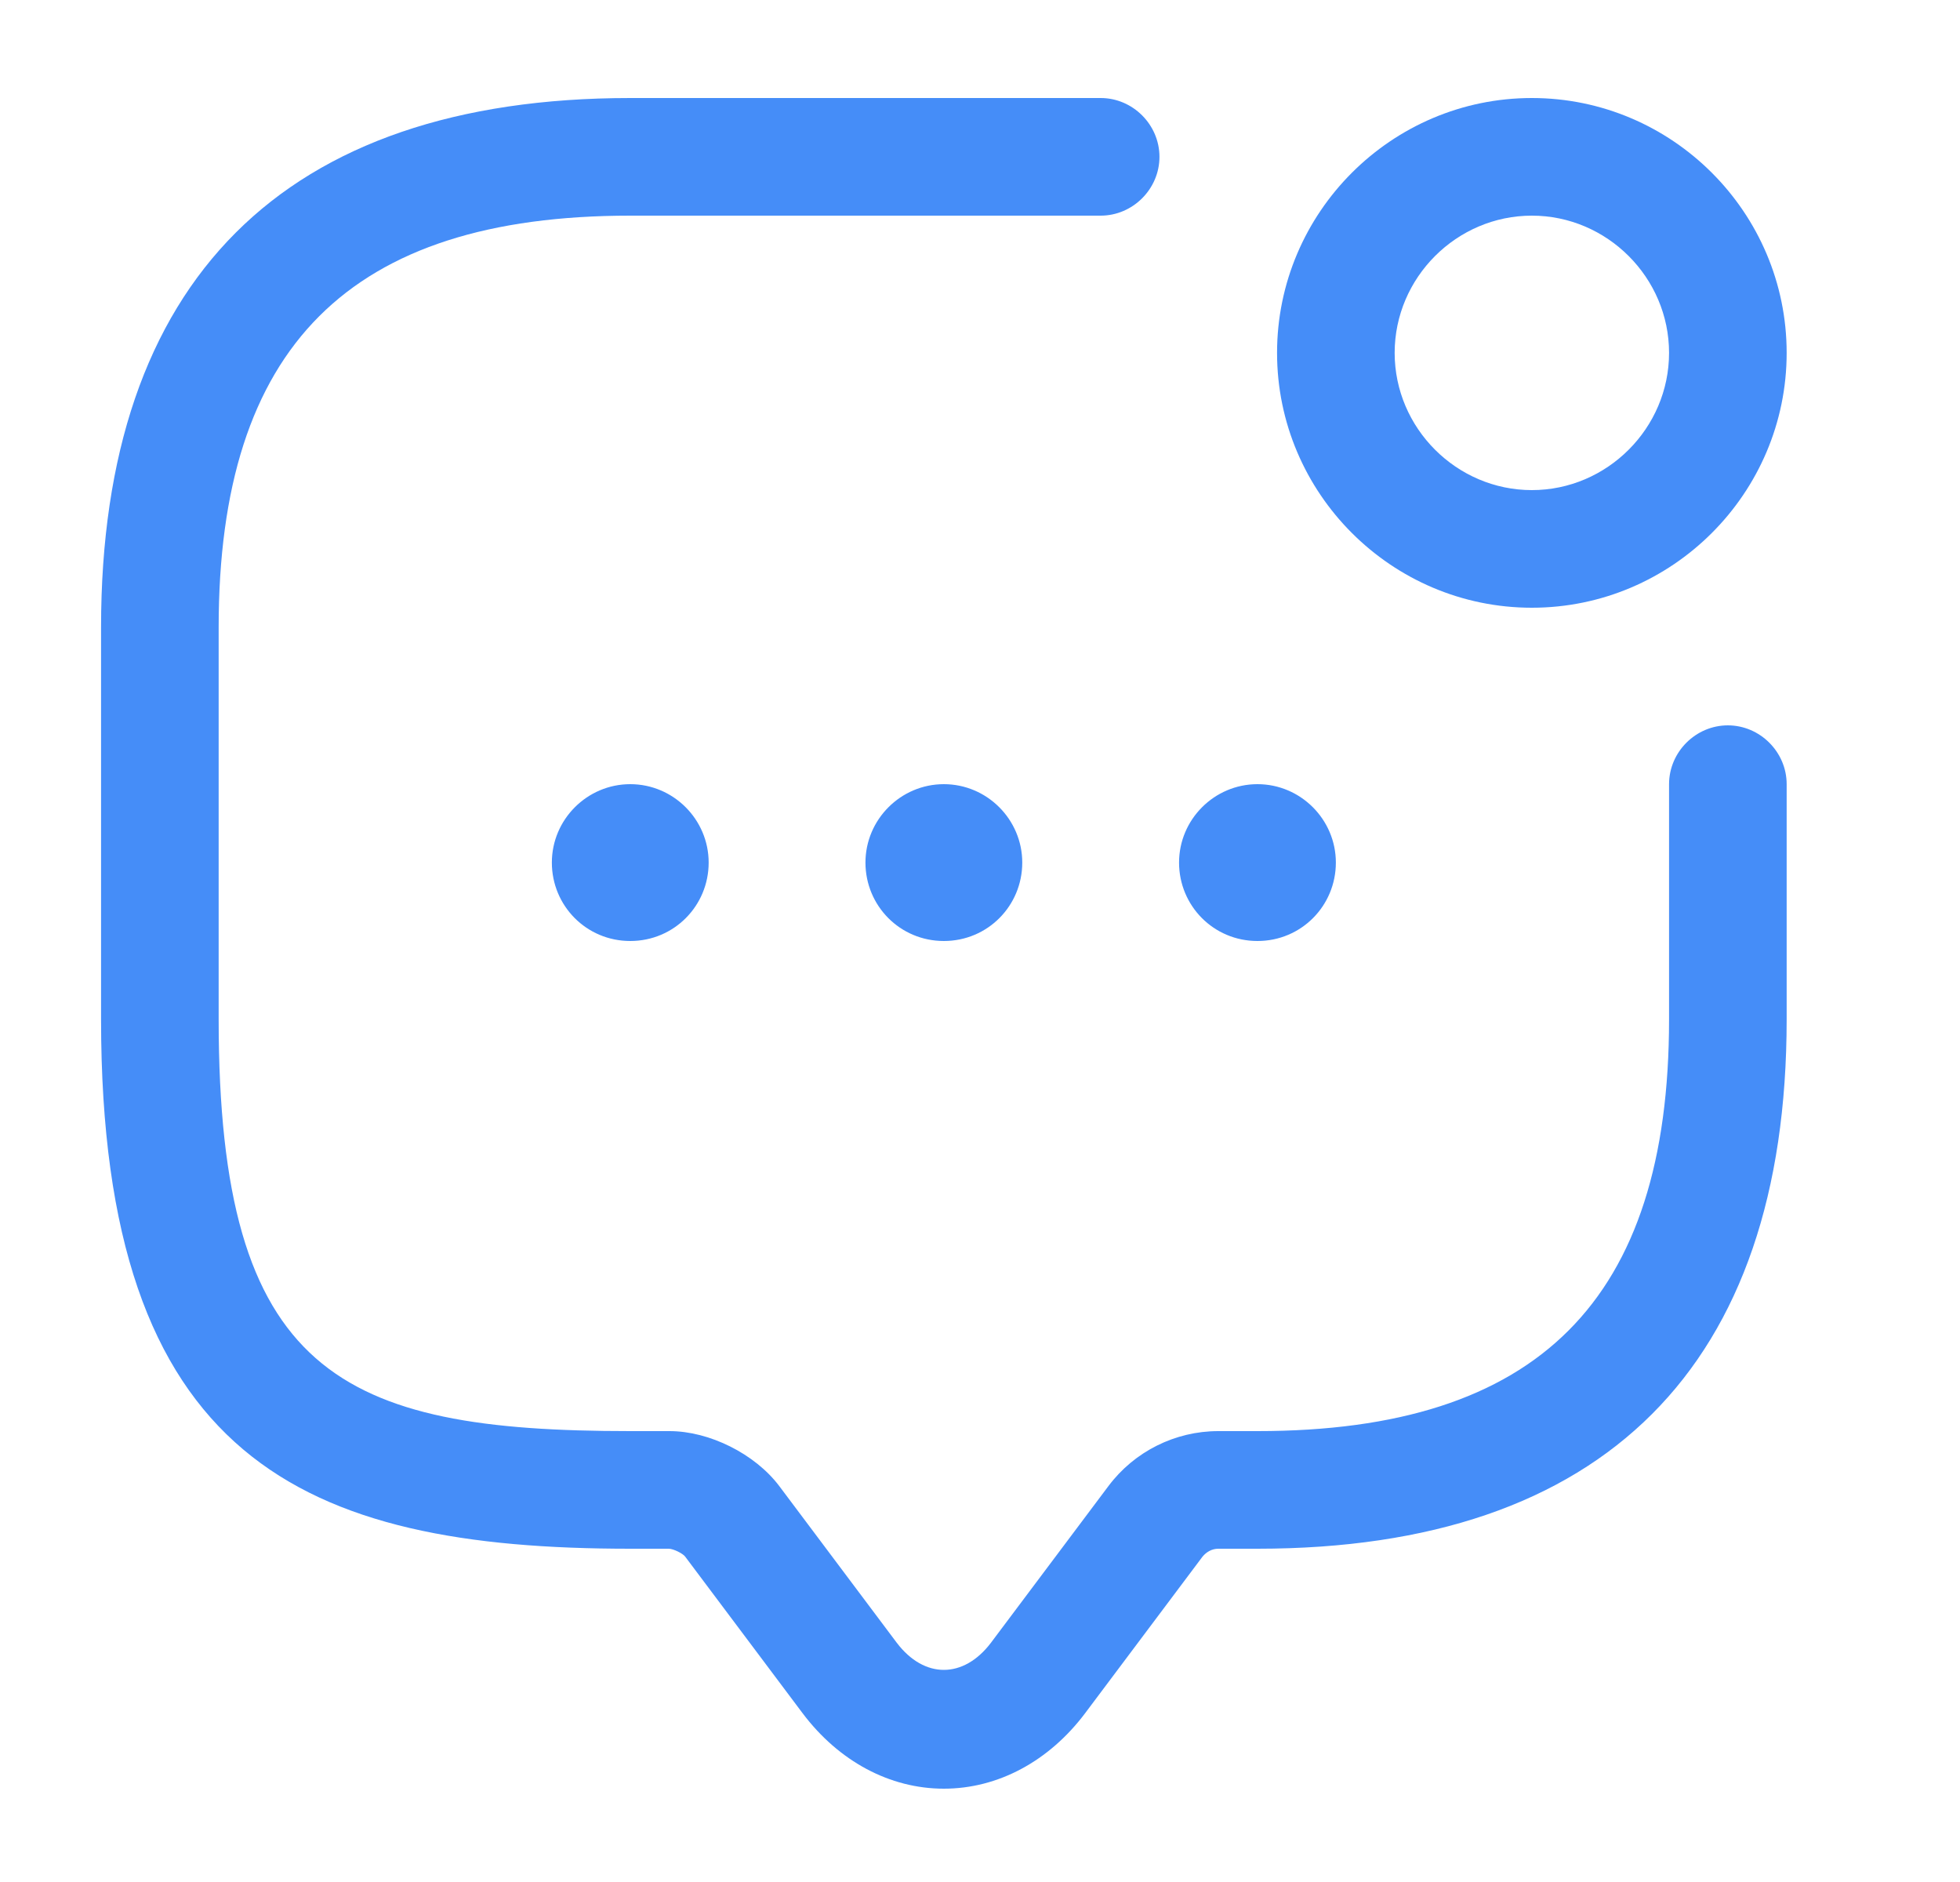 <svg width="25" height="24" viewBox="0 0 25 24" fill="none" xmlns="http://www.w3.org/2000/svg">
<path d="M12.039 22.81C11.349 22.81 10.699 22.46 10.239 21.85L8.739 19.85C8.709 19.81 8.589 19.75 8.529 19.75H8.039C3.869 19.75 1.289 18.62 1.289 13V8C1.289 3.58 3.619 1.25 8.039 1.25H14.039C14.449 1.25 14.789 1.59 14.789 2C14.789 2.41 14.449 2.75 14.039 2.75H8.039C4.459 2.75 2.789 4.42 2.789 8V13C2.789 17.52 4.339 18.25 8.039 18.25H8.539C9.049 18.25 9.629 18.54 9.939 18.95L11.439 20.95C11.789 21.41 12.289 21.41 12.639 20.95L14.139 18.95C14.469 18.51 14.989 18.25 15.539 18.25H16.039C19.619 18.25 21.289 16.58 21.289 13V10C21.289 9.59 21.629 9.25 22.039 9.25C22.449 9.25 22.789 9.59 22.789 10V13C22.789 17.42 20.459 19.75 16.039 19.75H15.539C15.459 19.75 15.389 19.79 15.339 19.85L13.839 21.85C13.379 22.46 12.729 22.81 12.039 22.81Z" fill="#458DF8"/>
<path d="M12.039 12C11.479 12 11.039 11.55 11.039 11C11.039 10.45 11.489 10 12.039 10C12.589 10 13.039 10.45 13.039 11C13.039 11.55 12.599 12 12.039 12Z" fill="#458DF8"/>
<path d="M16.039 12C15.479 12 15.039 11.55 15.039 11C15.039 10.45 15.489 10 16.039 10C16.589 10 17.039 10.45 17.039 11C17.039 11.55 16.599 12 16.039 12Z" fill="#458DF8"/>
<path d="M8.039 12C7.479 12 7.039 11.55 7.039 11C7.039 10.45 7.489 10 8.039 10C8.589 10 9.039 10.45 9.039 11C9.039 11.55 8.599 12 8.039 12Z" fill="#458DF8"/>
<path d="M19.539 7.75C17.749 7.75 16.289 6.29 16.289 4.5C16.289 2.71 17.749 1.25 19.539 1.25C21.329 1.25 22.789 2.71 22.789 4.5C22.789 6.29 21.329 7.75 19.539 7.75ZM19.539 2.75C18.579 2.75 17.789 3.54 17.789 4.5C17.789 5.46 18.579 6.25 19.539 6.25C20.499 6.25 21.289 5.46 21.289 4.5C21.289 3.54 20.499 2.75 19.539 2.75Z" fill="#458DF8"/>
</svg>
